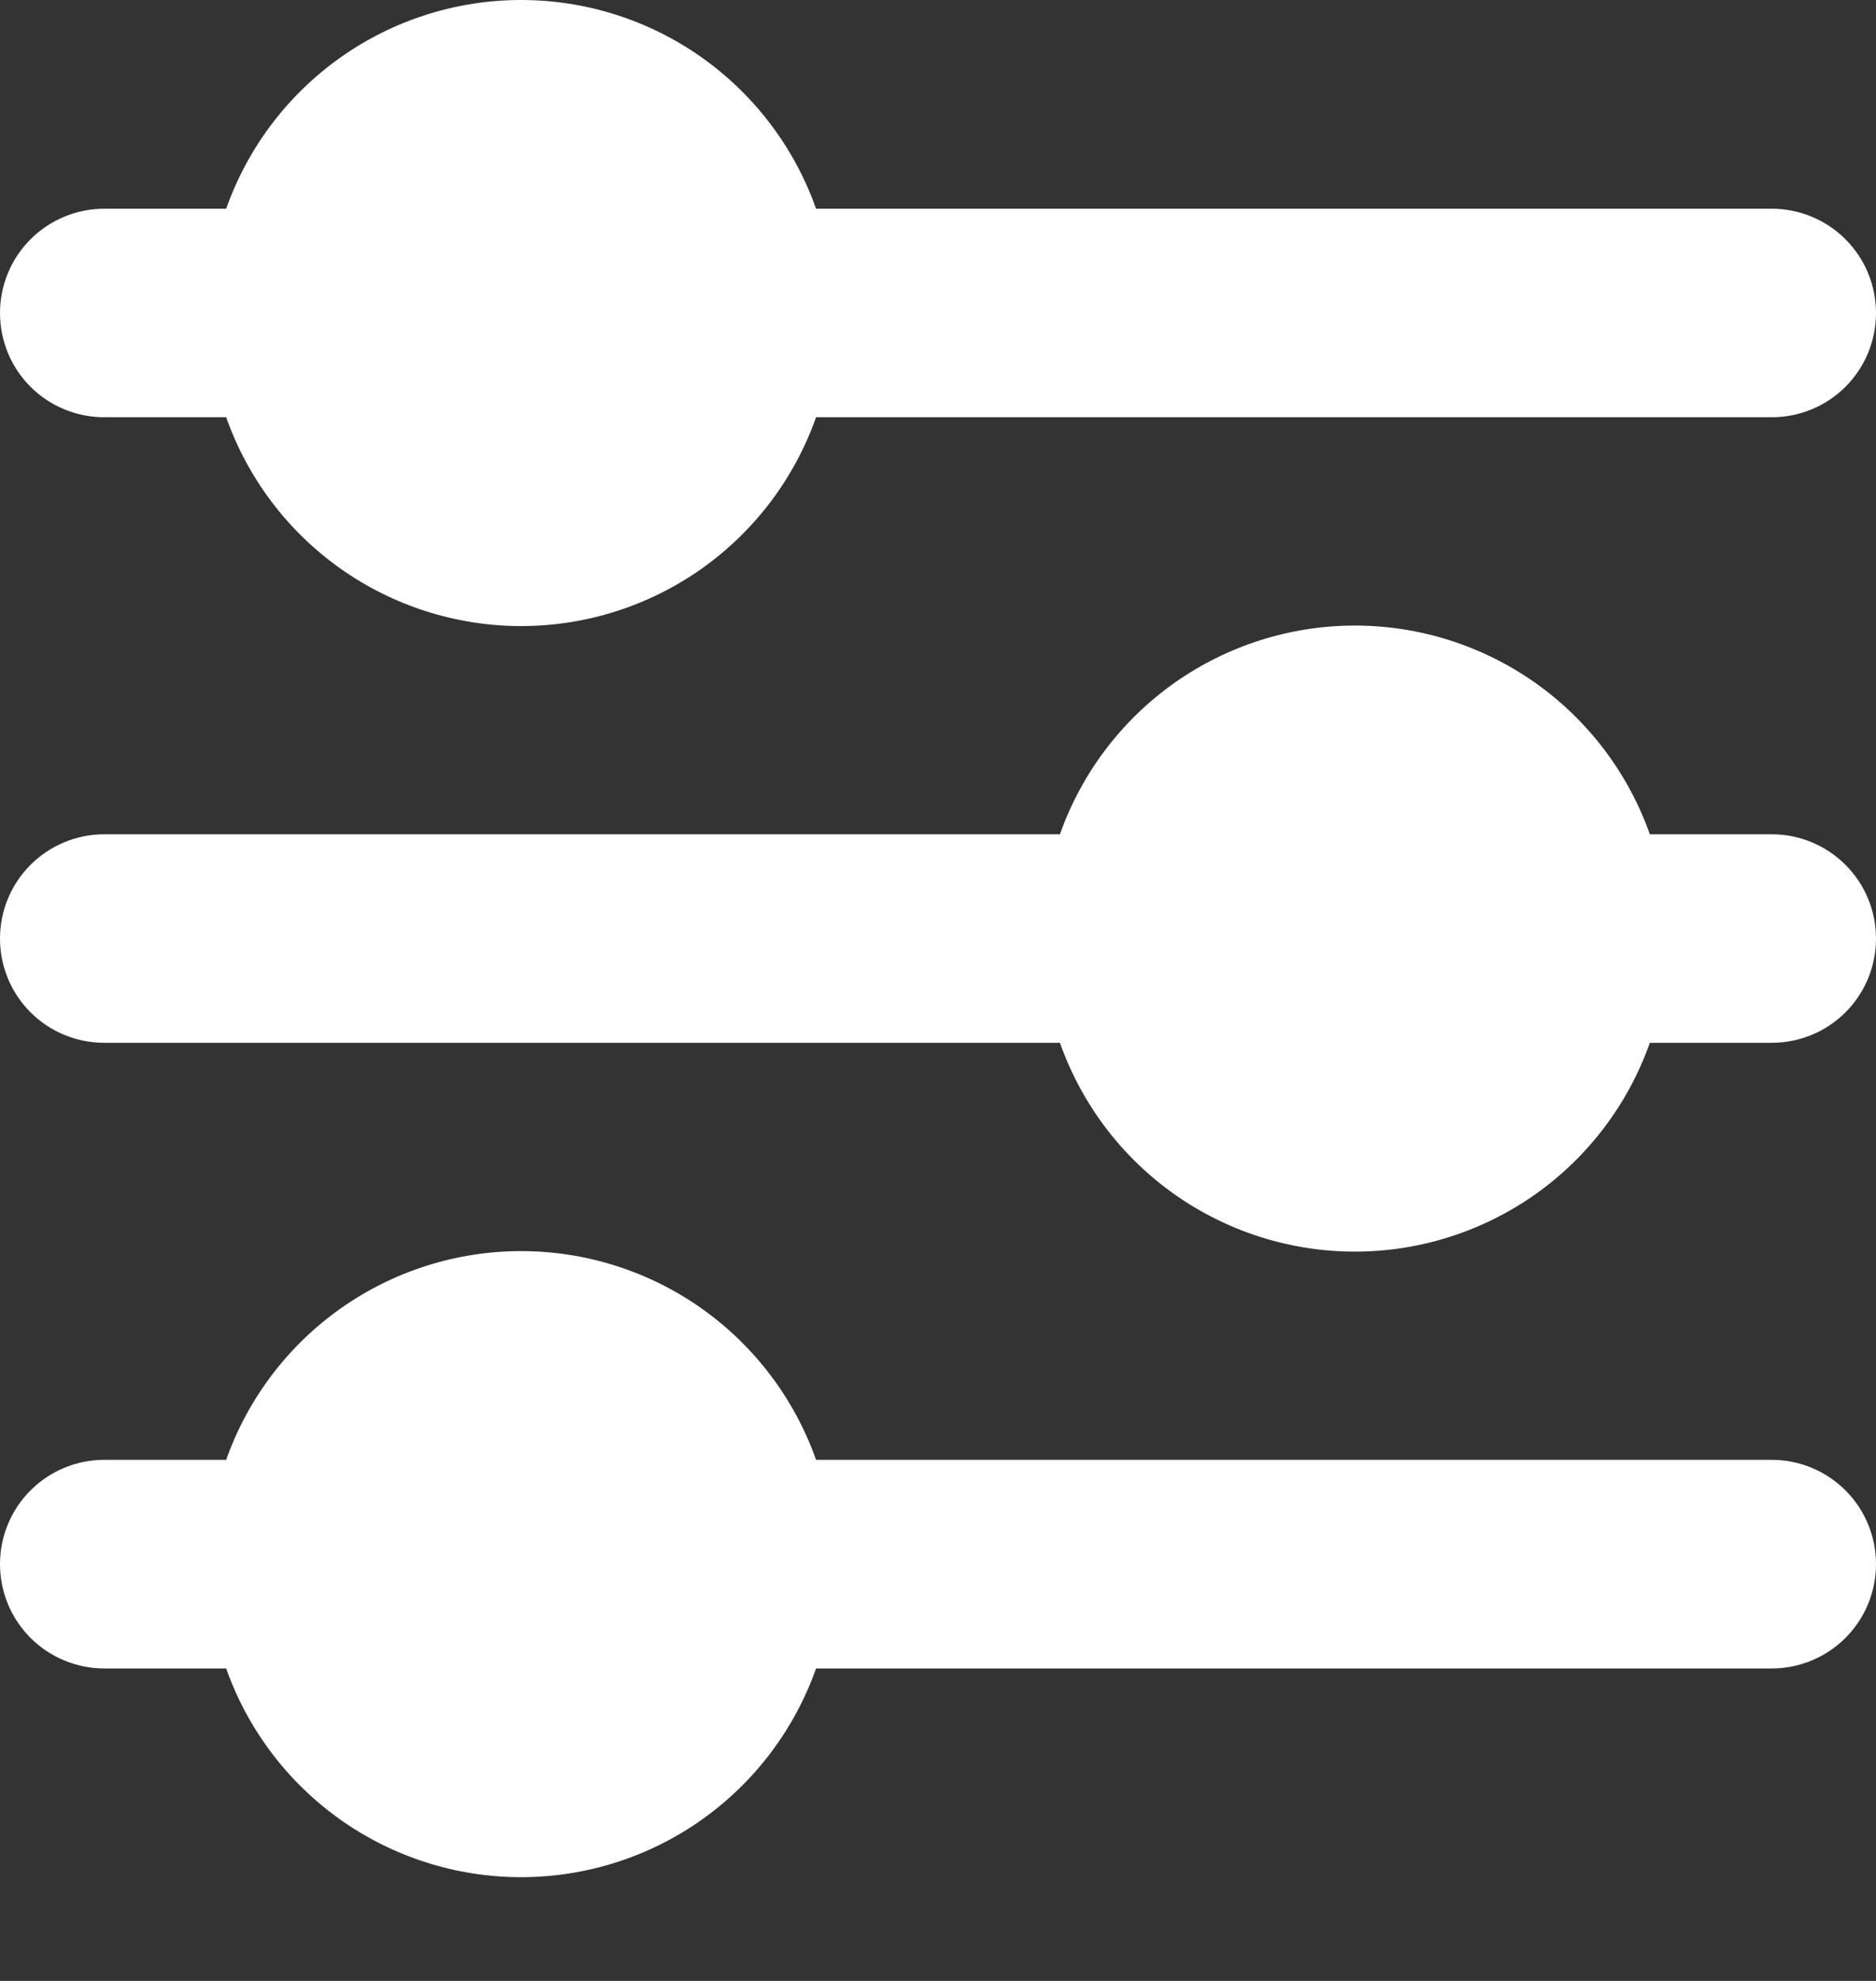 <svg width="18" height="19" viewBox="0 0 18 19" fill="none" xmlns="http://www.w3.org/2000/svg">
<rect x="0" y="0" width="18" height="19" fill="#333333" stroke="none"/>
<path fill-rule="evenodd" clip-rule="evenodd" d="M17 4.002C17.265 4.002 17.52 3.897 17.707 3.71C17.895 3.522 18 3.268 18 3.002C18 2.737 17.895 2.483 17.707 2.295C17.52 2.108 17.265 2.002 17 2.002H7.83C7.623 1.417 7.24 0.91 6.733 0.551C6.227 0.193 5.621 0 5 0C4.379 0 3.773 0.193 3.267 0.551C2.76 0.91 2.377 1.417 2.17 2.002H1C0.735 2.002 0.48 2.108 0.293 2.295C0.105 2.483 0 2.737 0 3.002C0 3.268 0.105 3.522 0.293 3.71C0.48 3.897 0.735 4.002 1 4.002H2.17C2.377 4.588 2.76 5.095 3.267 5.454C3.773 5.812 4.379 6.005 5 6.005C5.621 6.005 6.227 5.812 6.733 5.454C7.24 5.095 7.623 4.588 7.83 4.002H17ZM17 10.002C17.265 10.002 17.52 9.897 17.707 9.71C17.895 9.522 18 9.268 18 9.002C18 8.737 17.895 8.483 17.707 8.295C17.52 8.108 17.265 8.002 17 8.002H15.83C15.623 7.417 15.24 6.91 14.733 6.551C14.226 6.193 13.621 6 13 6C12.379 6 11.774 6.193 11.267 6.551C10.76 6.91 10.377 7.417 10.17 8.002H1C0.735 8.002 0.48 8.108 0.293 8.295C0.105 8.483 0 8.737 0 9.002C0 9.268 0.105 9.522 0.293 9.71C0.48 9.897 0.735 10.002 1 10.002H10.17C10.377 10.588 10.76 11.095 11.267 11.454C11.774 11.812 12.379 12.005 13 12.005C13.621 12.005 14.226 11.812 14.733 11.454C15.24 11.095 15.623 10.588 15.83 10.002H17ZM17 16.003C17.265 16.003 17.52 15.897 17.707 15.71C17.895 15.522 18 15.268 18 15.002C18 14.737 17.895 14.483 17.707 14.295C17.52 14.108 17.265 14.002 17 14.002H7.83C7.623 13.417 7.24 12.91 6.733 12.551C6.227 12.193 5.621 12 5 12C4.379 12 3.773 12.193 3.267 12.551C2.76 12.91 2.377 13.417 2.17 14.002H1C0.735 14.002 0.48 14.108 0.293 14.295C0.105 14.483 0 14.737 0 15.002C0 15.268 0.105 15.522 0.293 15.71C0.48 15.897 0.735 16.003 1 16.003H2.17C2.377 16.588 2.76 17.095 3.267 17.454C3.773 17.812 4.379 18.005 5 18.005C5.621 18.005 6.227 17.812 6.733 17.454C7.24 17.095 7.623 16.588 7.83 16.003H17Z" fill="url(#paint0_linear_54_970)"/>
<defs>
<linearGradient id="paint0_linear_54_970" x1="12.872" y1="-18.598" x2="-6.812" y2="-5.165" gradientUnits="userSpaceOnUse">
<stop stop-color="white"/>
</linearGradient>
</defs>
</svg>

